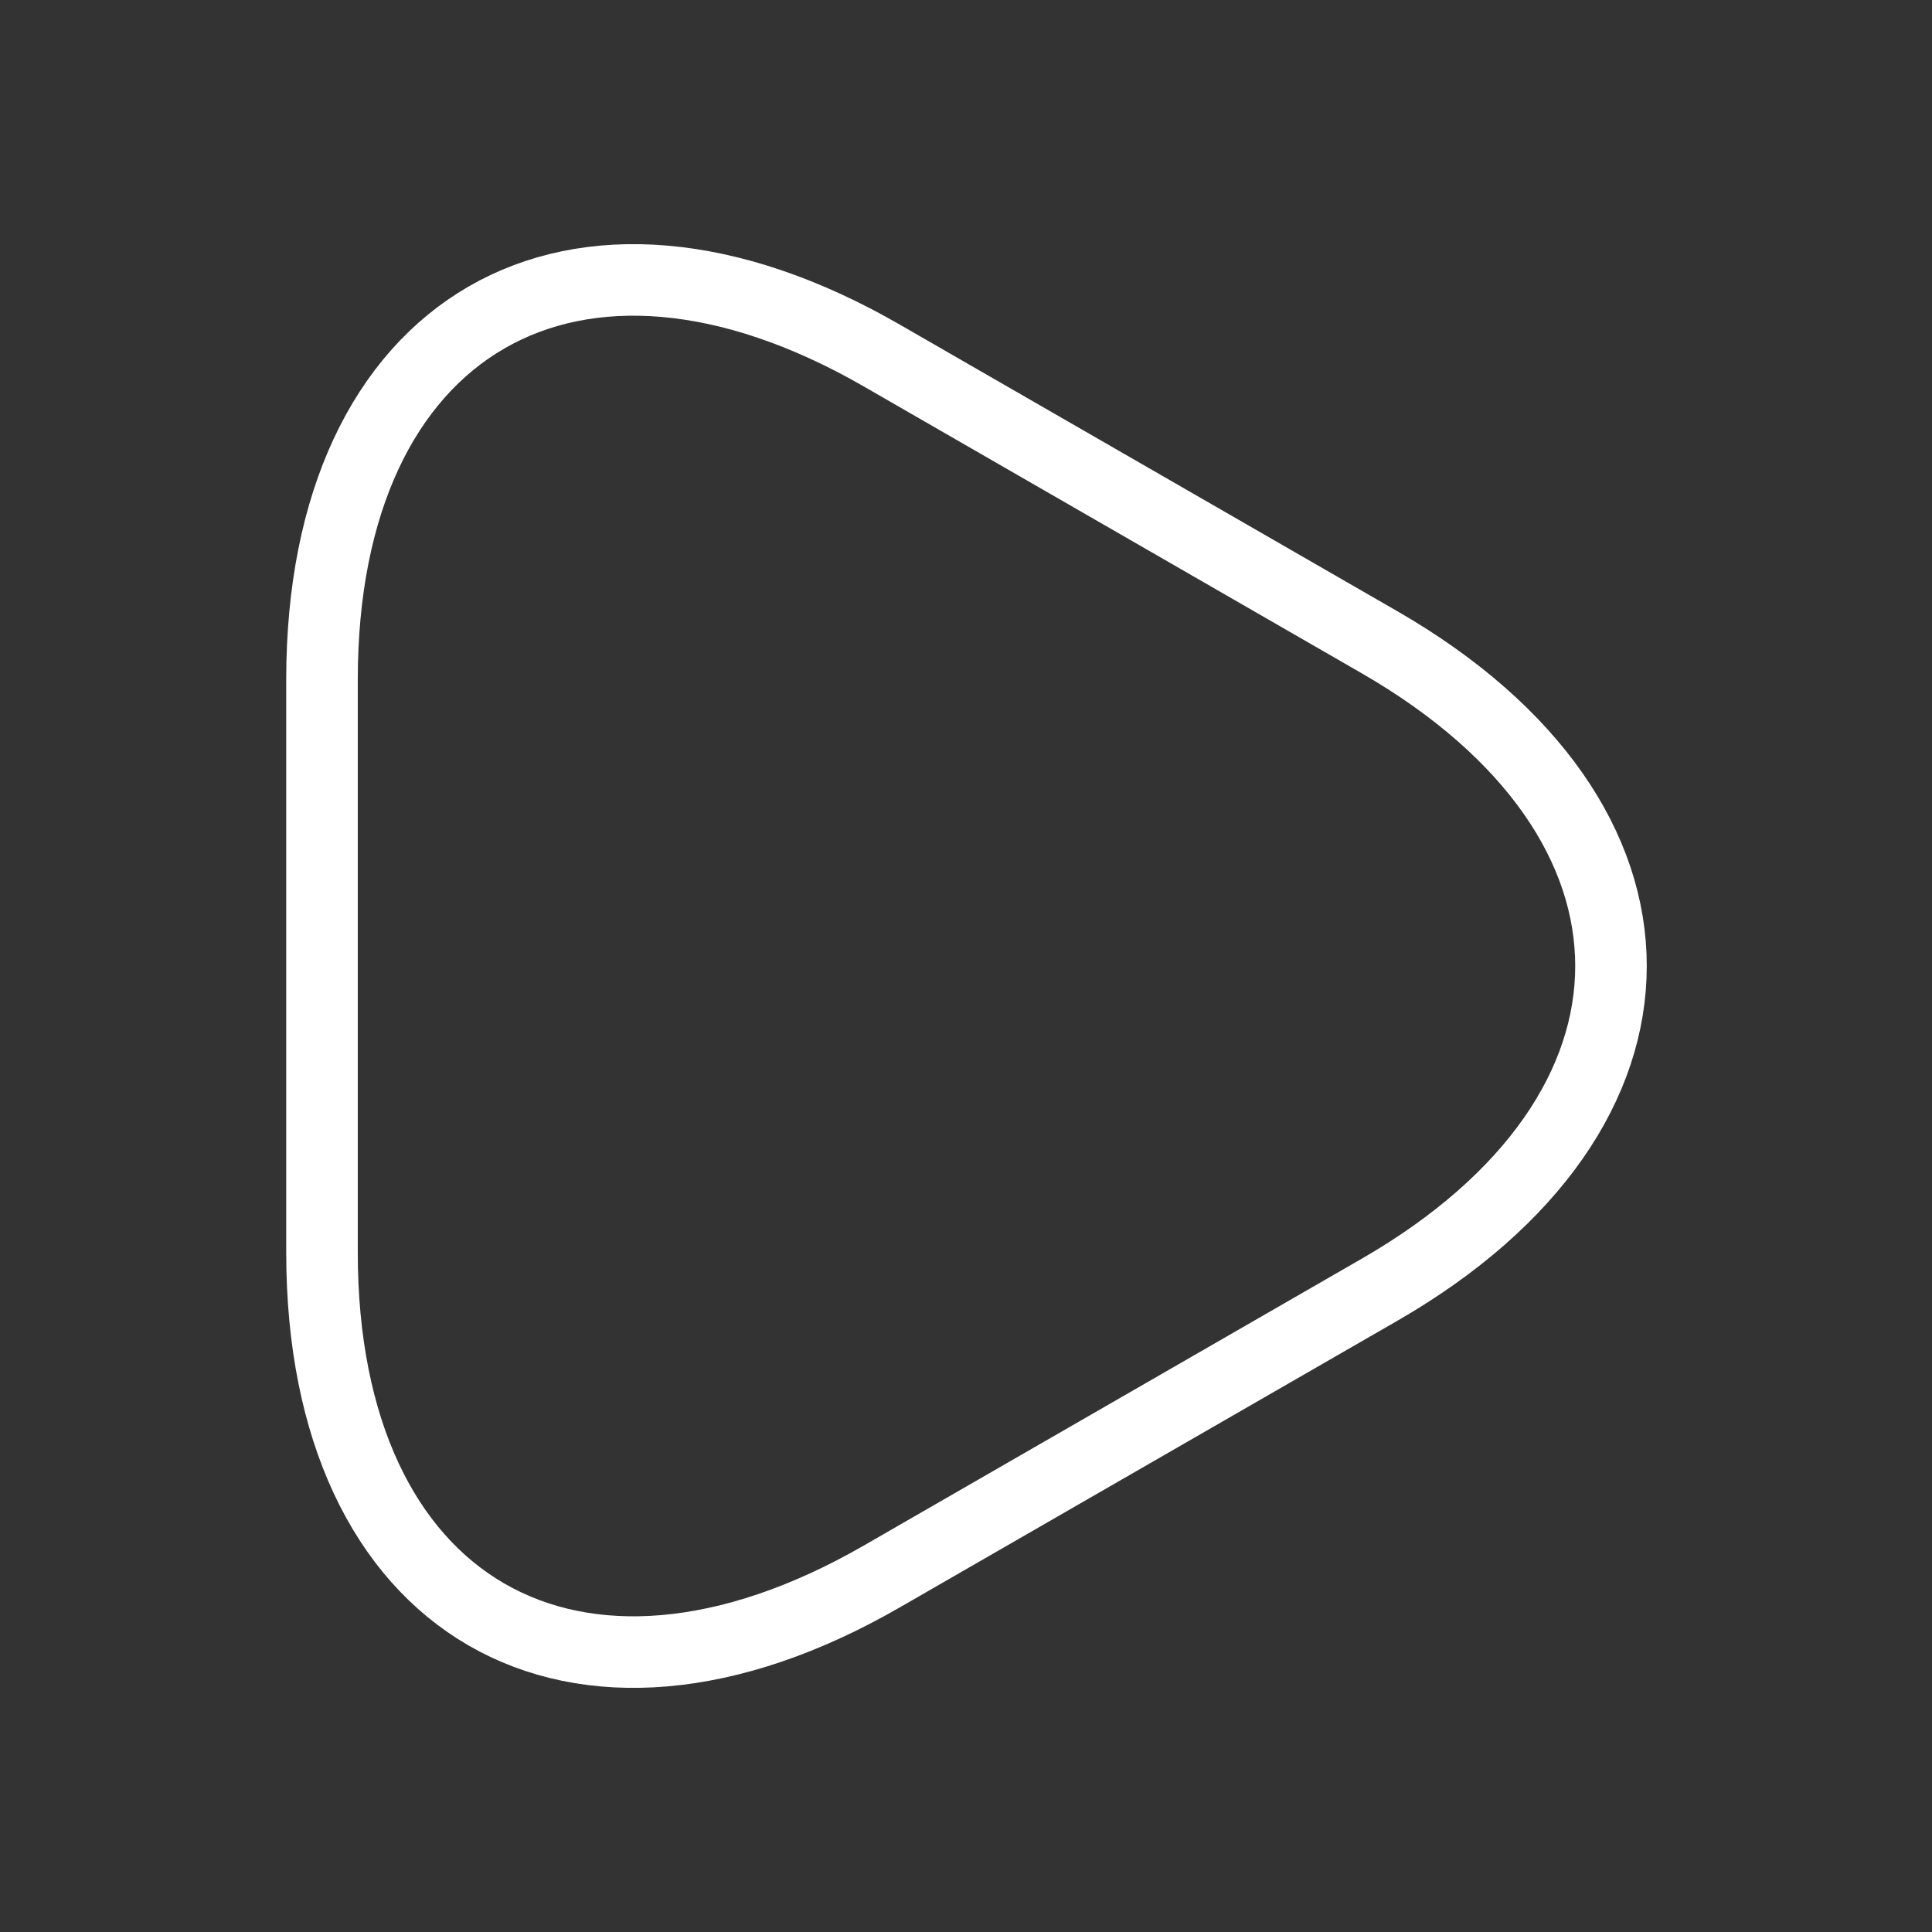 <?xml version="1.0" encoding="UTF-8"?> <svg xmlns="http://www.w3.org/2000/svg" width="54" height="54" viewBox="0 0 54 54" fill="none"><rect x="0" y="0" width="54" height="54" fill="#333333" stroke="none"/> <path d="M9 27V18.99C9 9.045 16.043 4.973 24.66 9.945L31.613 13.95L38.565 17.955C47.182 22.927 47.182 31.073 38.565 36.045L31.613 40.05L24.66 44.055C16.043 49.028 9 44.955 9 35.01V27Z" stroke="white" stroke-width="2" stroke-miterlimit="10" stroke-linecap="round" stroke-linejoin="round"></path> </svg> 